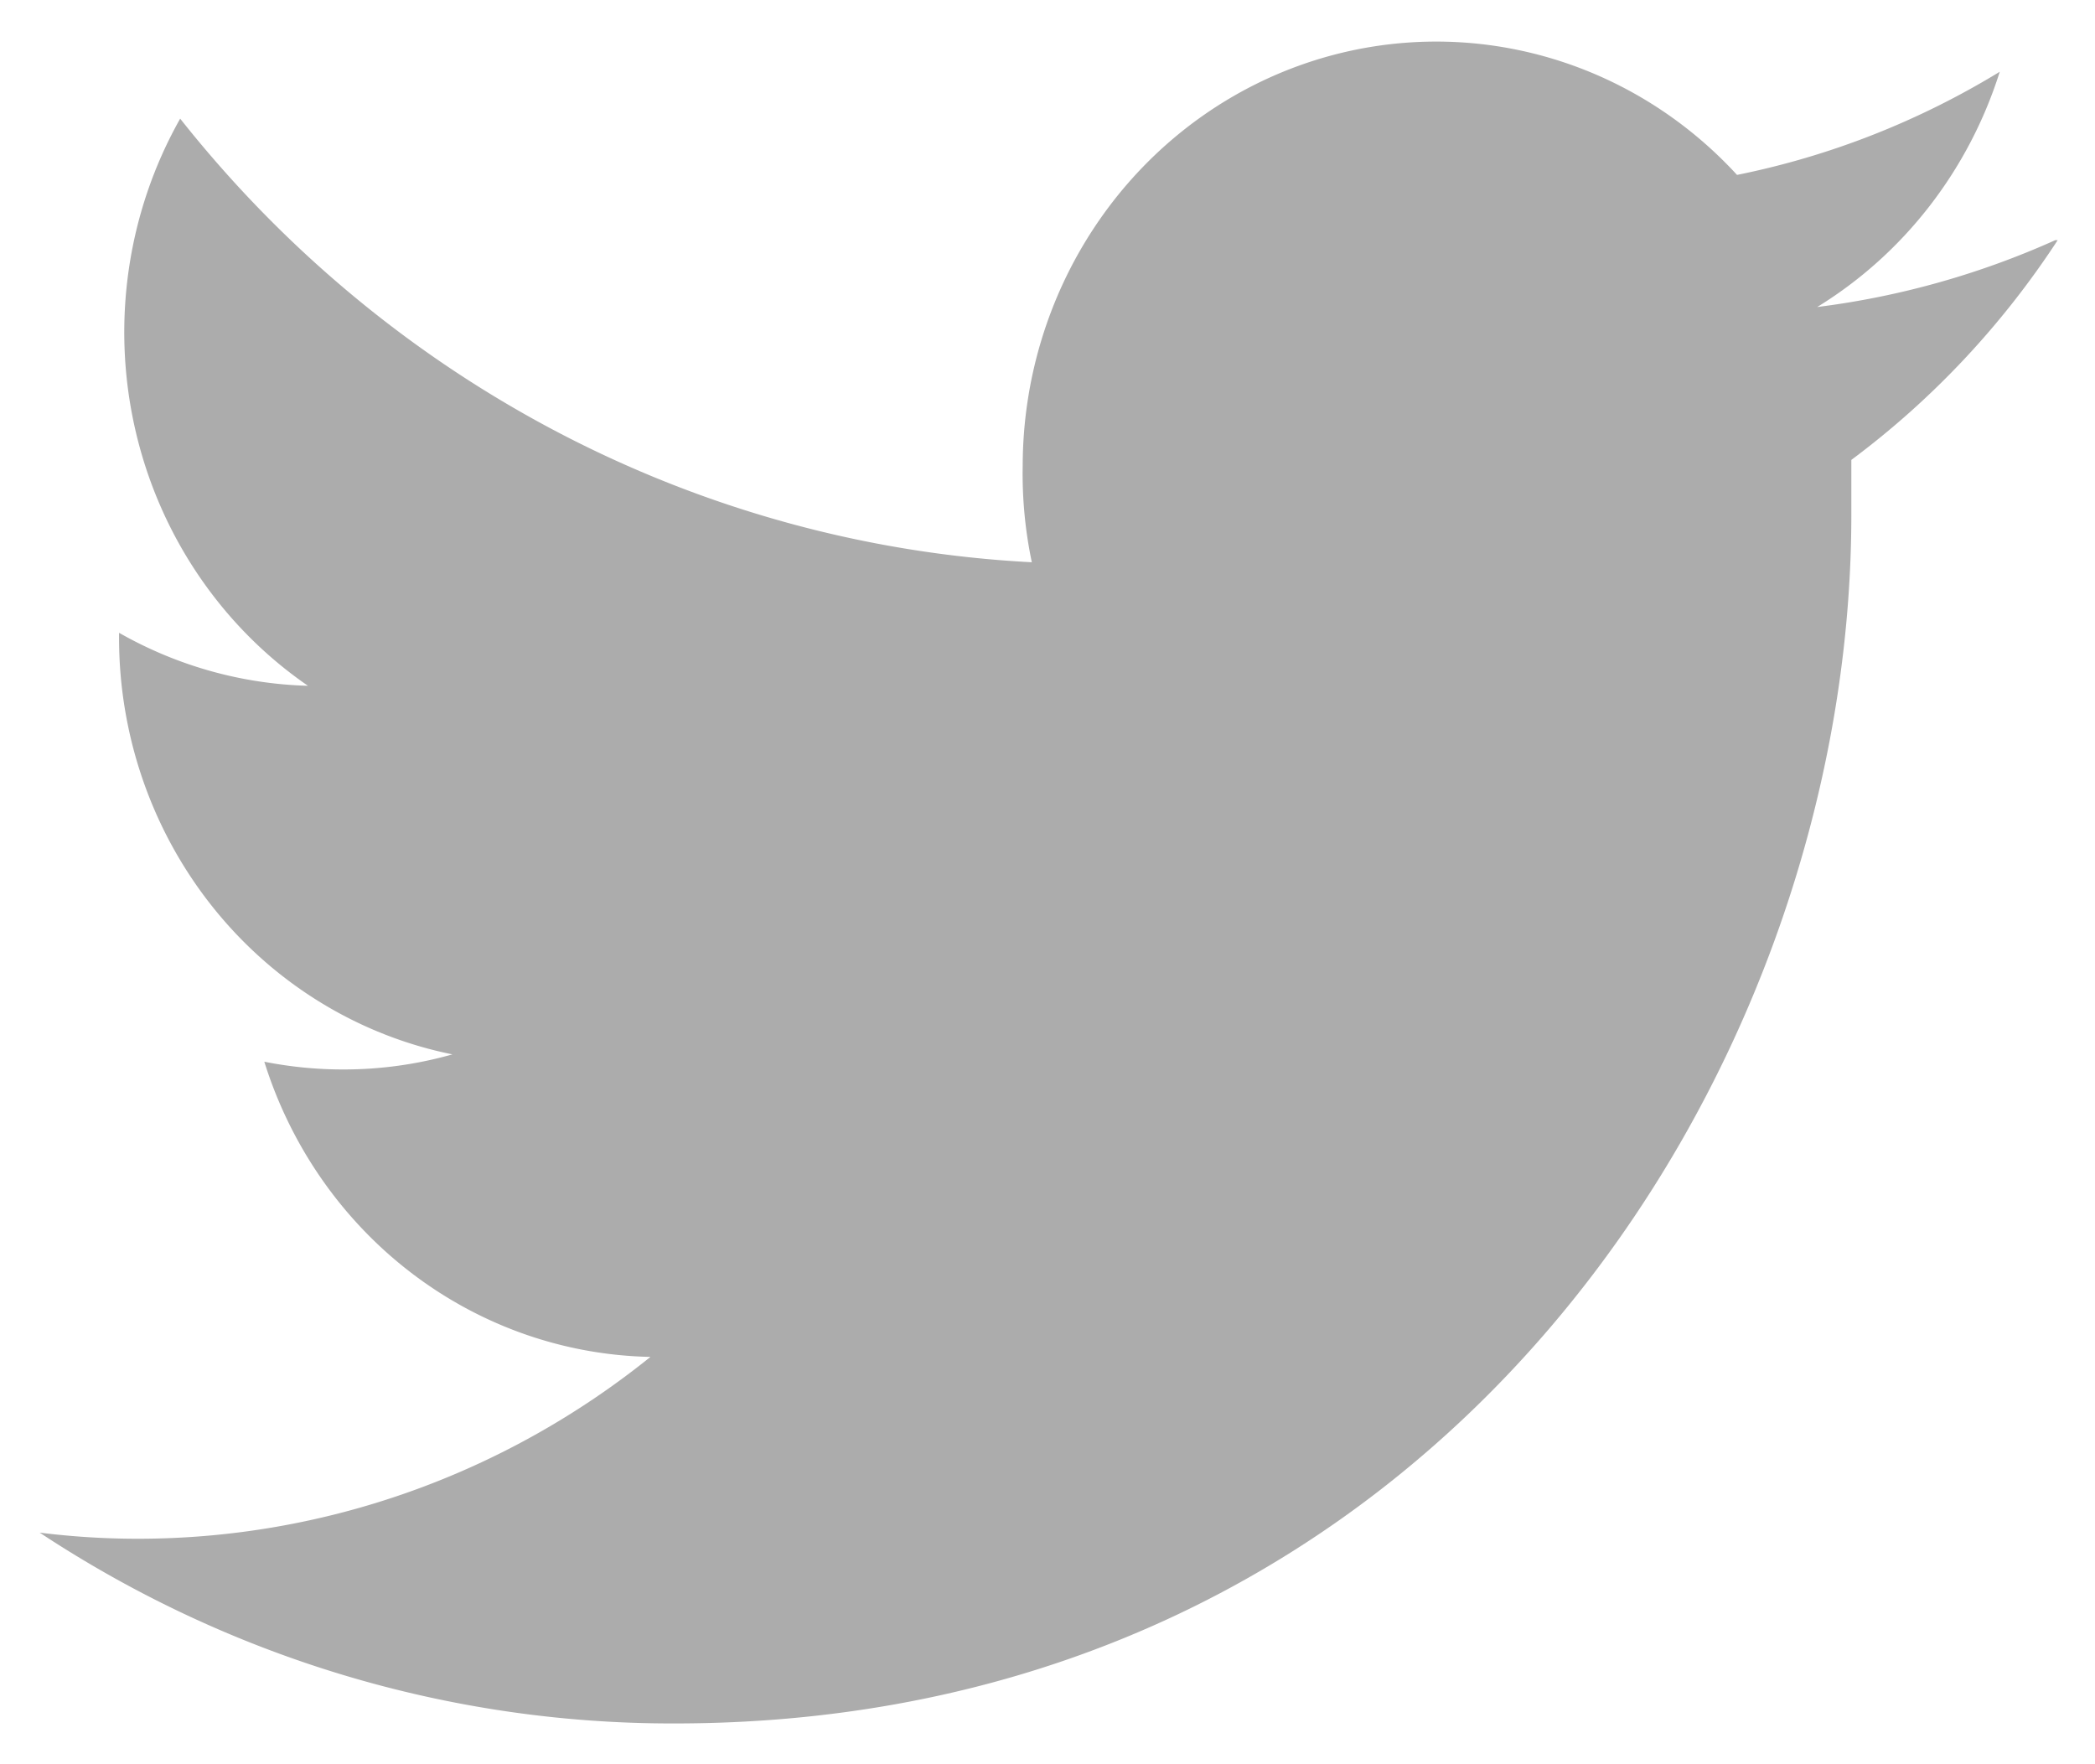 <svg version="1.2" overflow="visible" preserveAspectRatio="none" viewBox="0 0 52.79 43.27" xmlns="http://www.w3.org/2000/svg" width="19" height="16"><g transform="translate(1, 1)"><defs><style>.cls-1_1547114363964{fill:#1a1a1a;}</style></defs><g data-name="Layer 2" id="Layer_2_1547114363964"><g id="svg3003_1547114363964"><g id="layer1_1547114363964"><path d="M50.79,4.89a21.44,21.44,0,0,1-6,1.64A10.49,10.49,0,0,0,49.39.76a20.81,20.81,0,0,1-6.62,2.53,10.42,10.42,0,0,0-18,7.13A10.25,10.25,0,0,0,25,12.79,29.58,29.58,0,0,1,3.54,1.91,10.44,10.44,0,0,0,6.76,15.82,10.38,10.38,0,0,1,2,14.52v.13A10.41,10.41,0,0,0,10.4,24.86a10.3,10.3,0,0,1-2.74.37,10.42,10.42,0,0,1-2-.19,10.43,10.43,0,0,0,9.73,7.24A20.94,20.94,0,0,1,2.49,36.74,20.55,20.55,0,0,1,0,36.59a29.46,29.46,0,0,0,16,4.68c19.17,0,29.65-15.87,29.65-29.64q0-.68,0-1.35a21.32,21.32,0,0,0,5.2-5.39" class="cls-1_1547114363964" id="path22_1547114363964" vector-effect="non-scaling-stroke" style="fill: rgb(172, 172, 172);"/></g></g></g></g></svg>